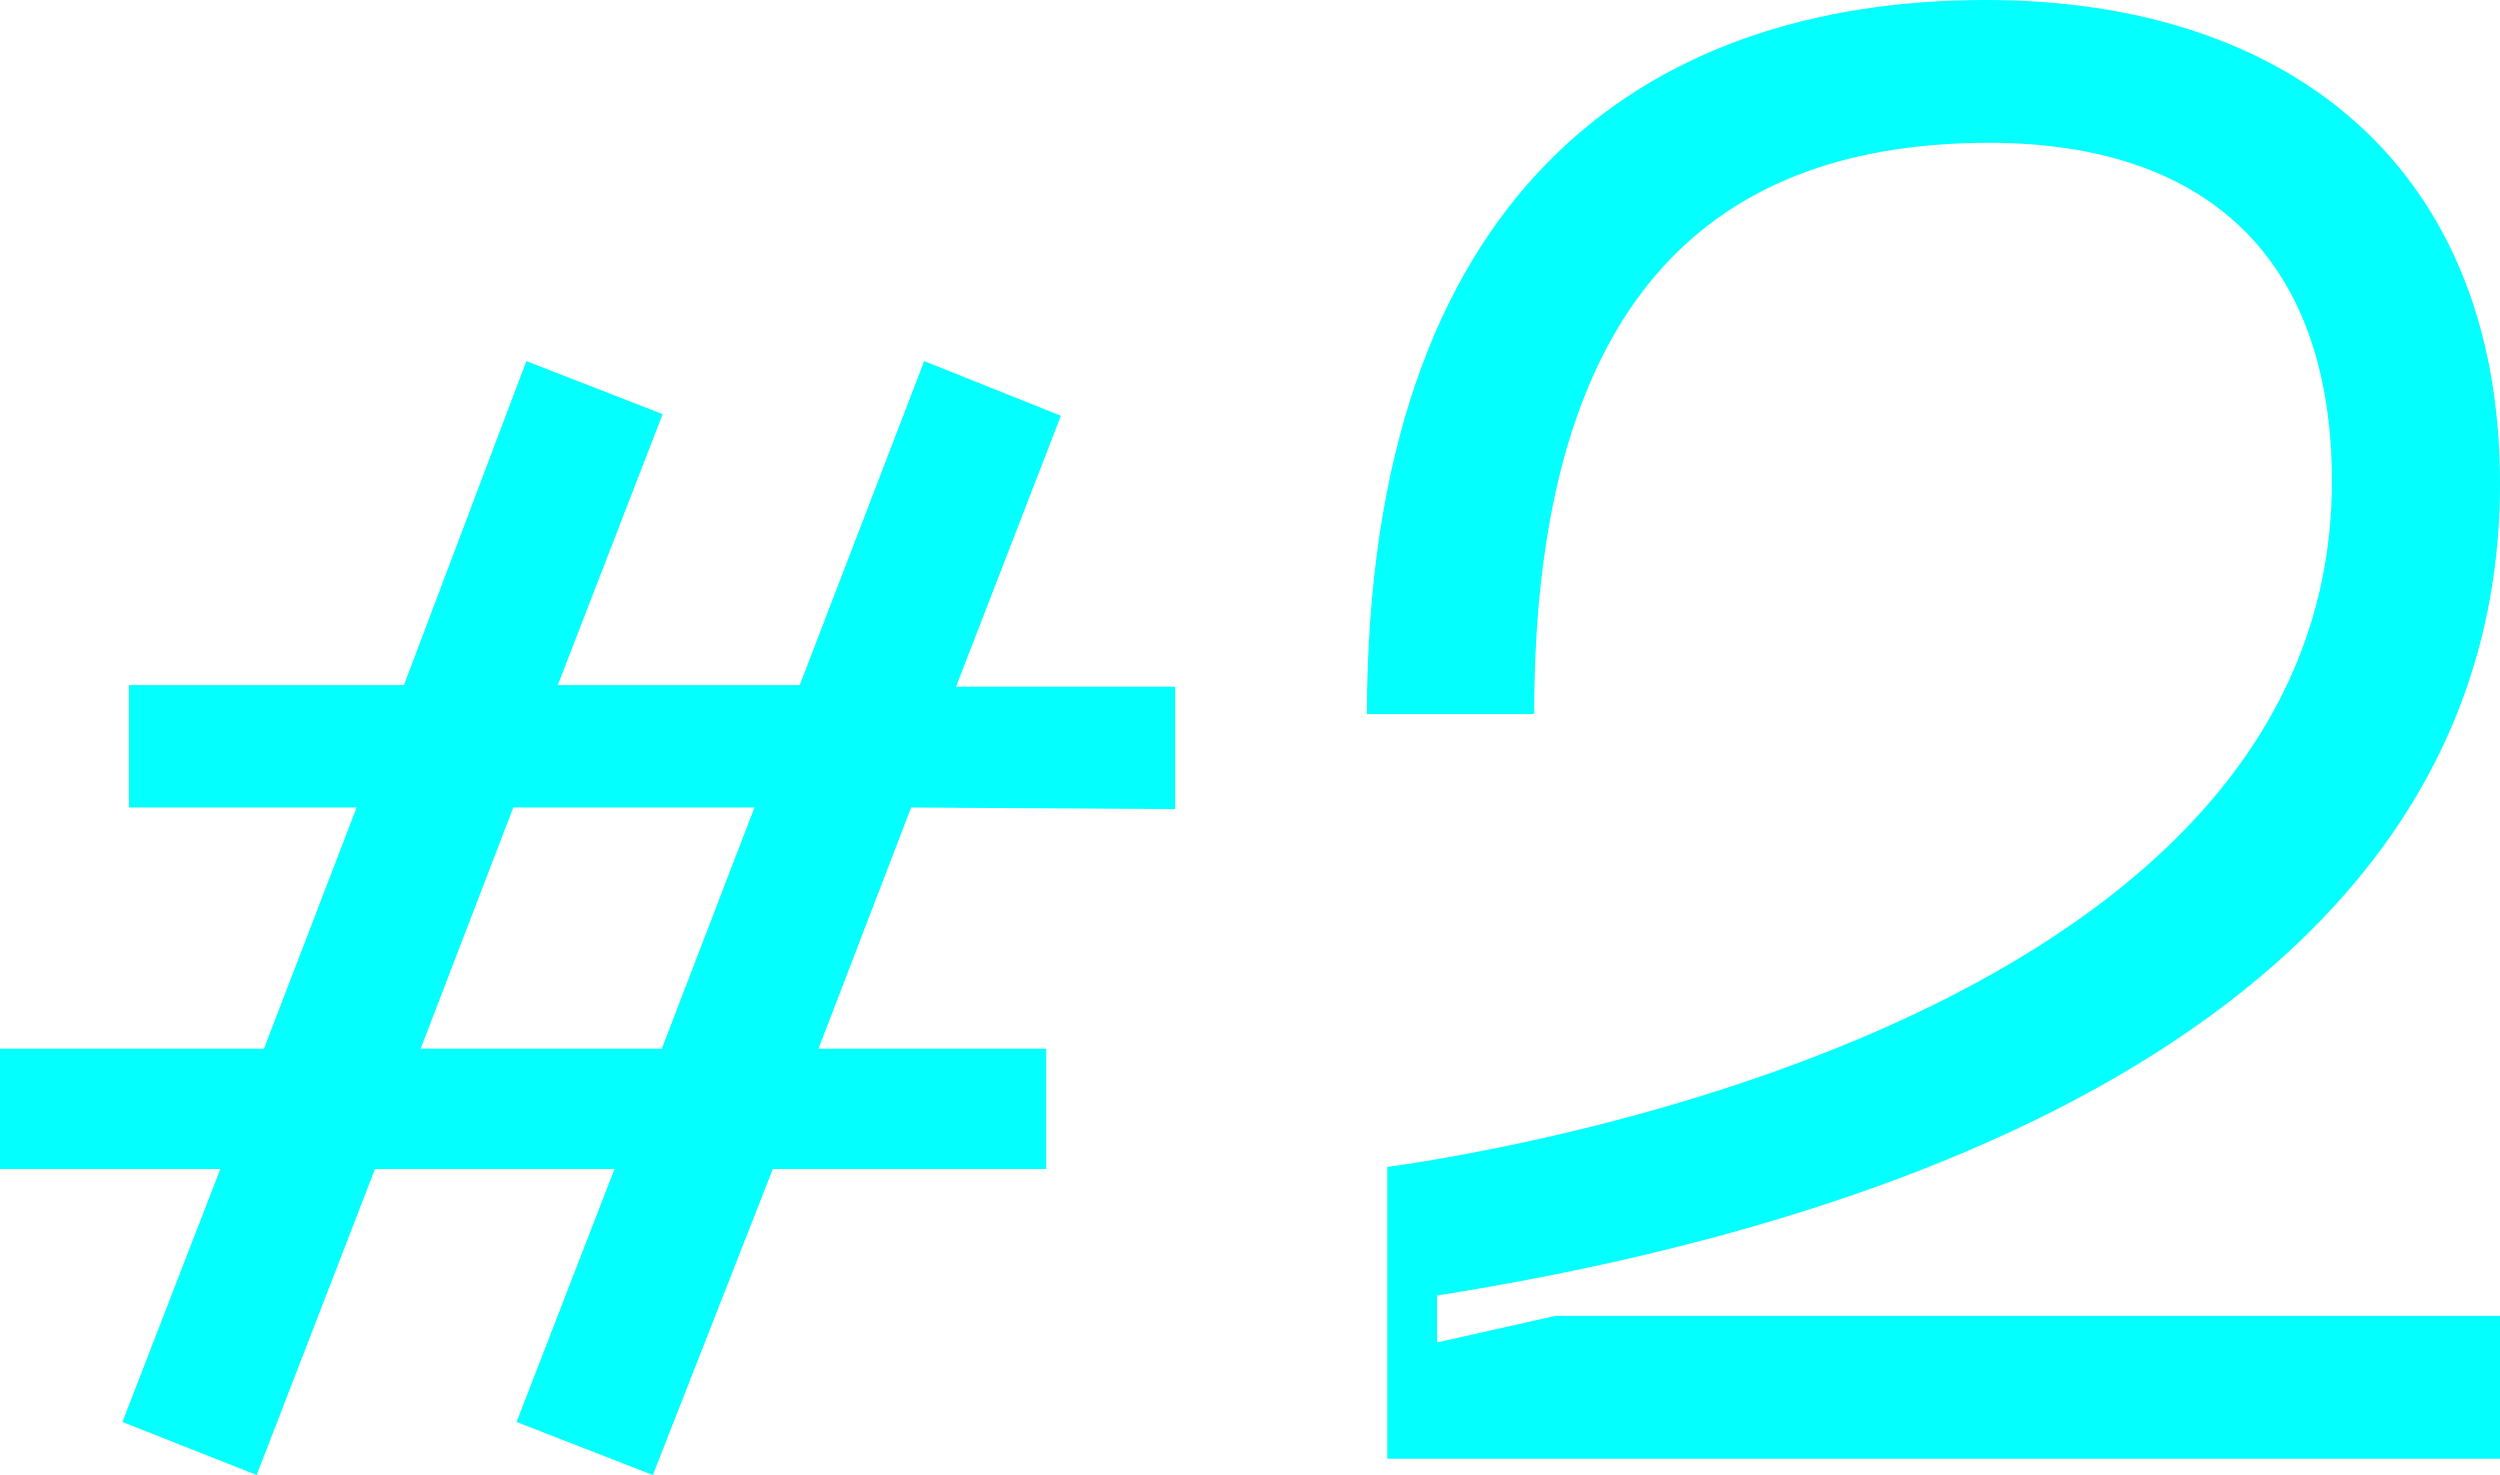 <?xml version="1.0" encoding="UTF-8"?> <svg xmlns="http://www.w3.org/2000/svg" viewBox="0 0 61.27 36.15"> <defs> <style>.cls-1{fill:#03fffe;}</style> </defs> <g id="Layer_2" data-name="Layer 2"> <g id="Layer_1-2" data-name="Layer 1"> <path class="cls-1" d="M22.33,19.79,20.06,25.7h5.58v2.95h-6.7L16,36.15l-3.34-1.3,2.4-6.2H9.19l-2.9,7.5L3,34.85l2.4-6.2H0V25.7H6.47l2.27-5.91H3.16v-3H9.9l3-7.94,3.34,1.3-2.57,6.64h5.93l3.05-7.94L26,10.19l-2.57,6.64H28.8v3Zm-3.84,0H12.58L10.31,25.7h5.91Z"></path> <path class="cls-1" d="M48.67,0c7.5,0,12.6,4.15,12.6,11.85,0,11.45-11.5,17.6-26.05,19.9V32.9l2.9-.65H61.27v3.5H34V28.6c3.6-.5,23.15-3.9,23.15-16.8,0-5.45-3.05-8.3-8.4-8.3-6.5,0-11.15,3.5-11.15,14h-4.1C33.52,4.8,40.22,0,48.67,0Z"></path> </g> </g> </svg> 